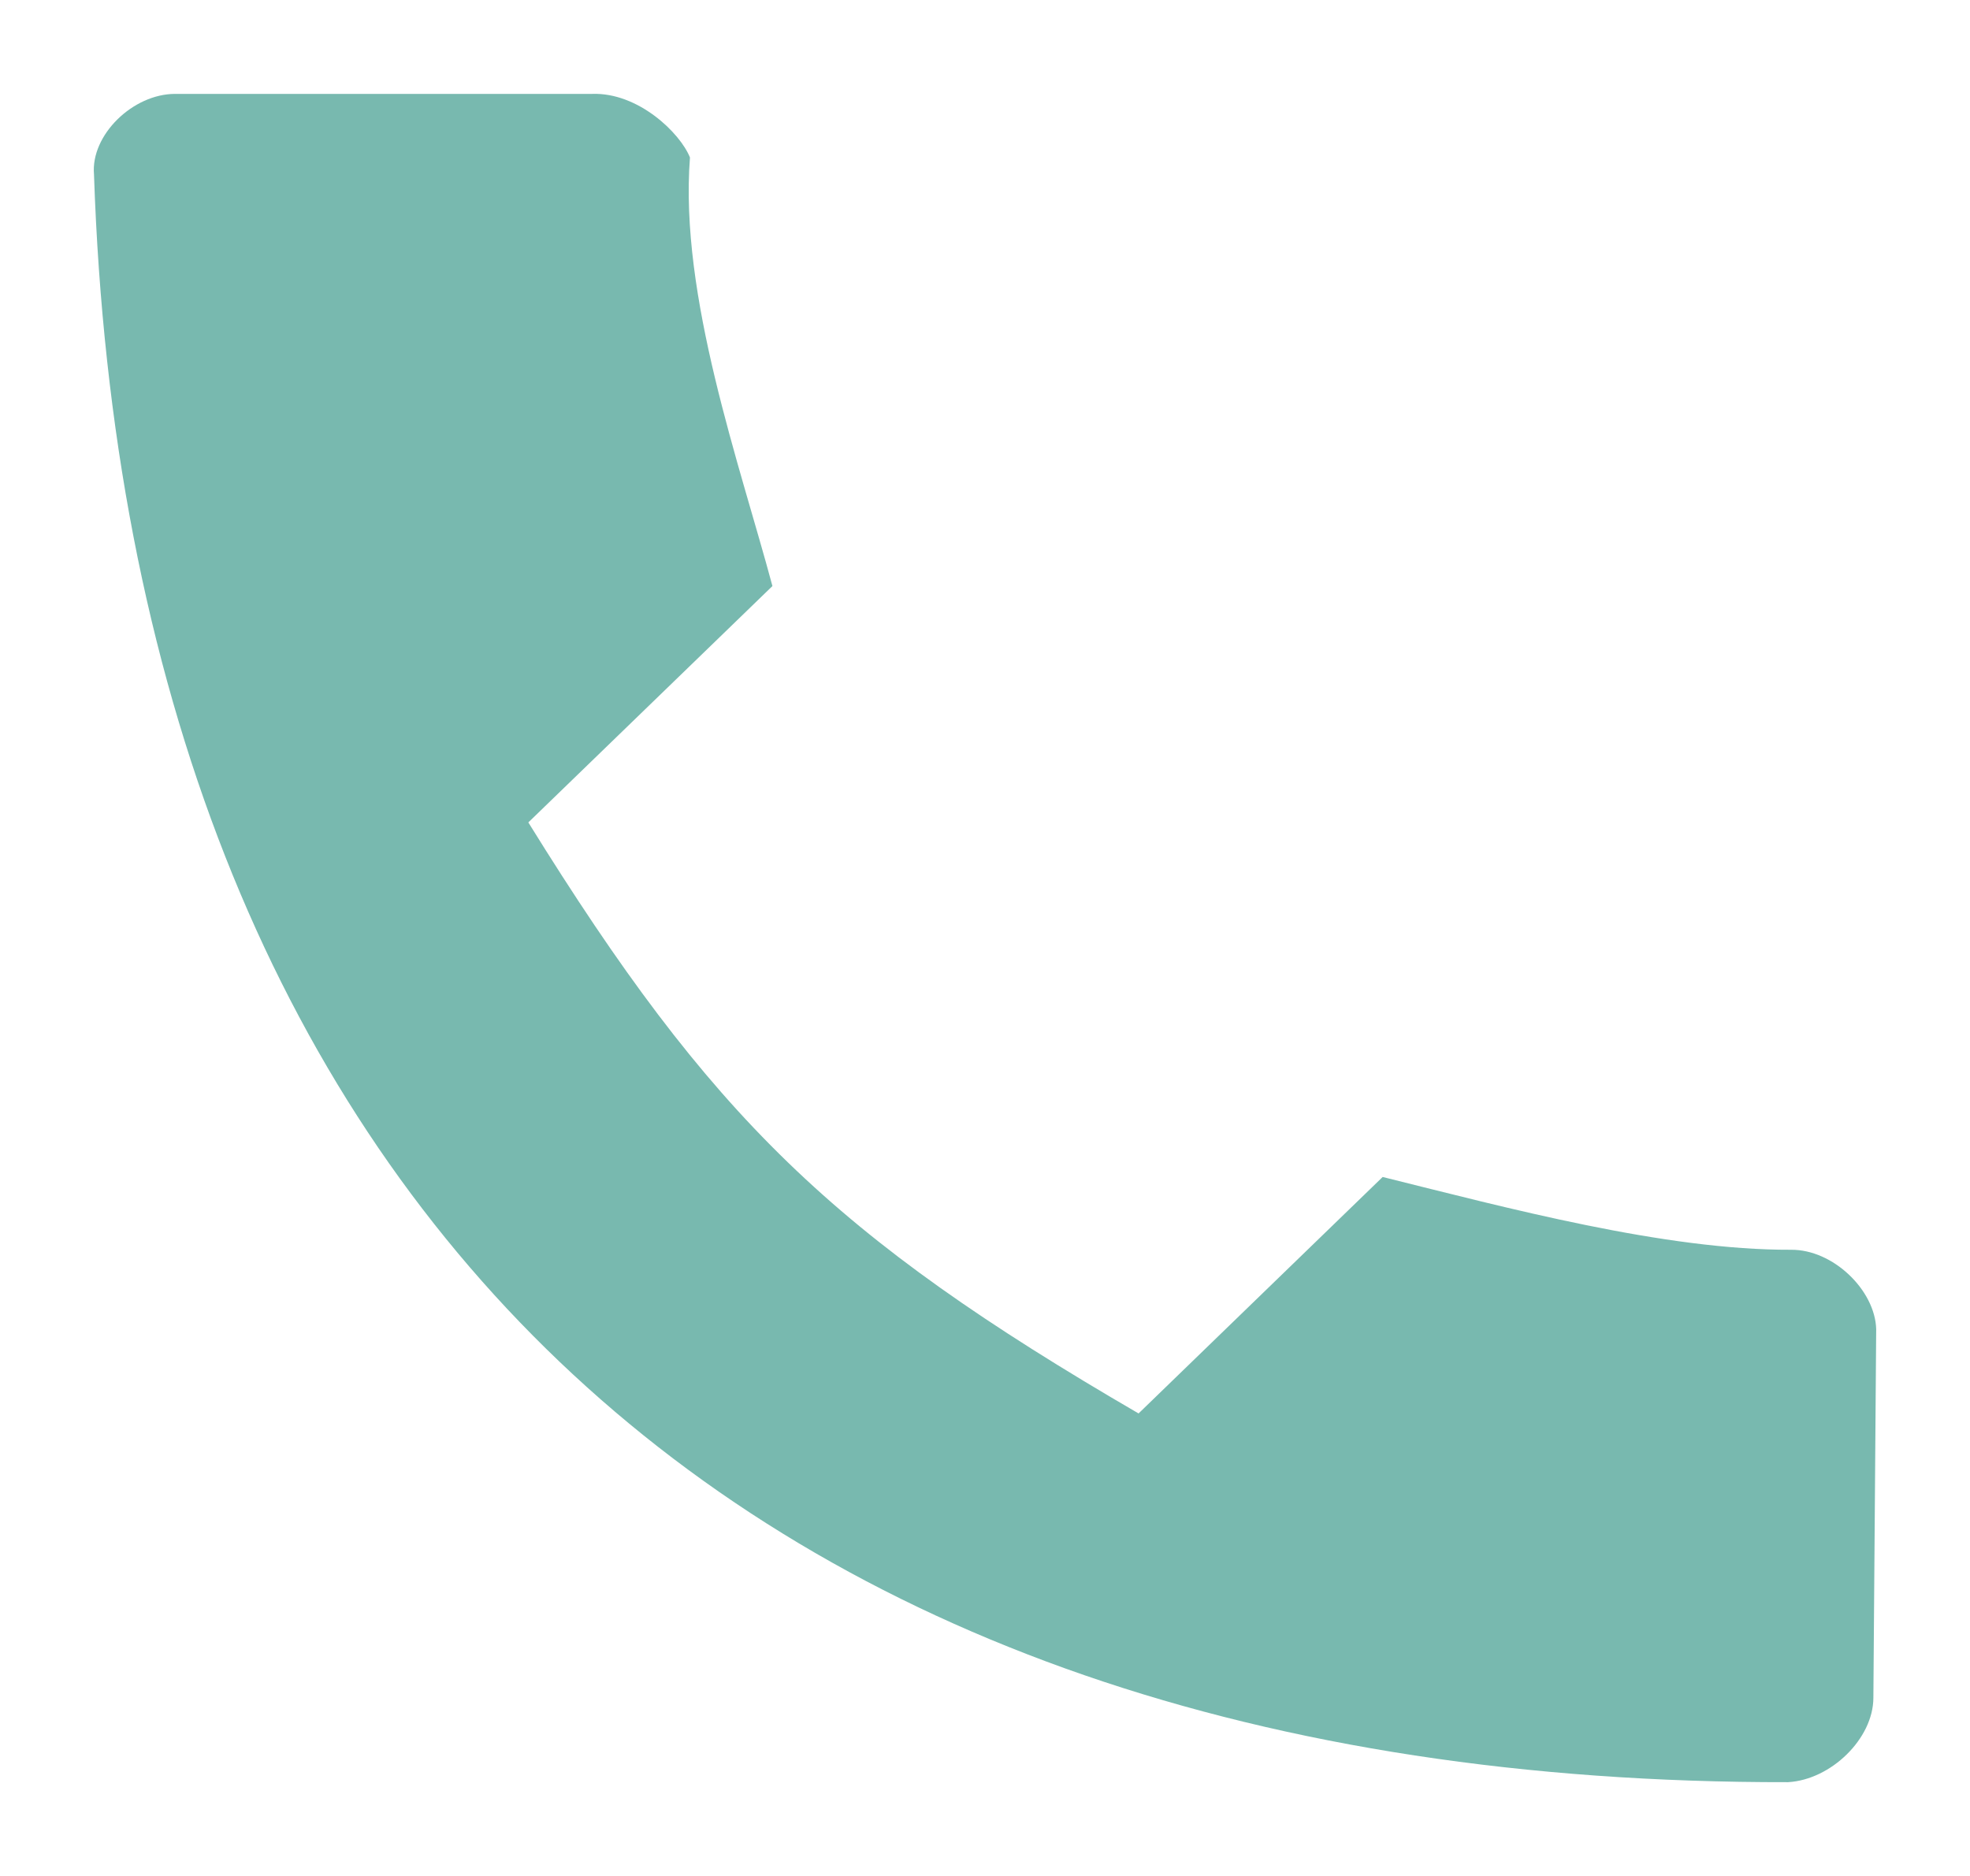 <?xml version="1.0" encoding="UTF-8"?> <svg xmlns="http://www.w3.org/2000/svg" viewBox="1989.5 2490 21 20" width="21" height="20"><mask x="Infinity" y="Infinity" width="-Infinity" height="-Infinity" maskUnits="userSpaceOnUse" title="Mask 2" id="tSvg11264e0fdf9"><path fill="#78b9af" stroke="none" fill-opacity="1" stroke-width="1" stroke-opacity="1" color="rgb(51, 51, 51)" font-size-adjust="none" width="19" height="18" data-svg-name="path" data-svg-id="2b19e5be7f" id="tSvg2b19e5be7f" title="Rectangle 2" d="M 1990.5 2491 C 1996.833 2491 2003.167 2491 2009.5 2491 C 2009.5 2497 2009.5 2503 2009.5 2509 C 2003.167 2509 1996.833 2509 1990.5 2509C 1990.5 2503 1990.5 2497 1990.5 2491Z"></path></mask><path fill="#78b9af" stroke="none" fill-opacity="1" stroke-width="1" stroke-opacity="1" color="rgb(51, 51, 51)" font-size-adjust="none" mask="url(#tSvg17d6dcc94e1)" id="tSvg1640e1faa07" title="Path 2" d="M 1995.132 2498.768 C 1997.084 2501.918 1998.385 2503.178 2001.637 2505.069 C 2002.505 2504.229 2003.372 2503.389 2004.239 2502.548 C 2005.568 2502.878 2007.246 2503.329 2008.592 2503.324 C 2009.041 2503.32 2009.488 2503.755 2009.5 2504.17 C 2009.49 2505.481 2009.48 2506.792 2009.47 2508.102 C 2009.468 2508.537 2009.018 2508.974 2008.561 2509 C 1997.349 2509.019 1990.867 2502.74 1990.502 2491.86 C 1990.465 2491.44 1990.916 2491.002 1991.365 2491.001 C 1992.847 2491.001 1994.329 2491.001 1995.811 2491.001 C 1996.301 2490.983 1996.749 2491.415 1996.855 2491.679 C 1996.741 2493.154 1997.387 2494.952 1997.734 2496.248C 1996.867 2497.088 1996 2497.928 1995.132 2498.768Z"></path><defs> </defs></svg> 